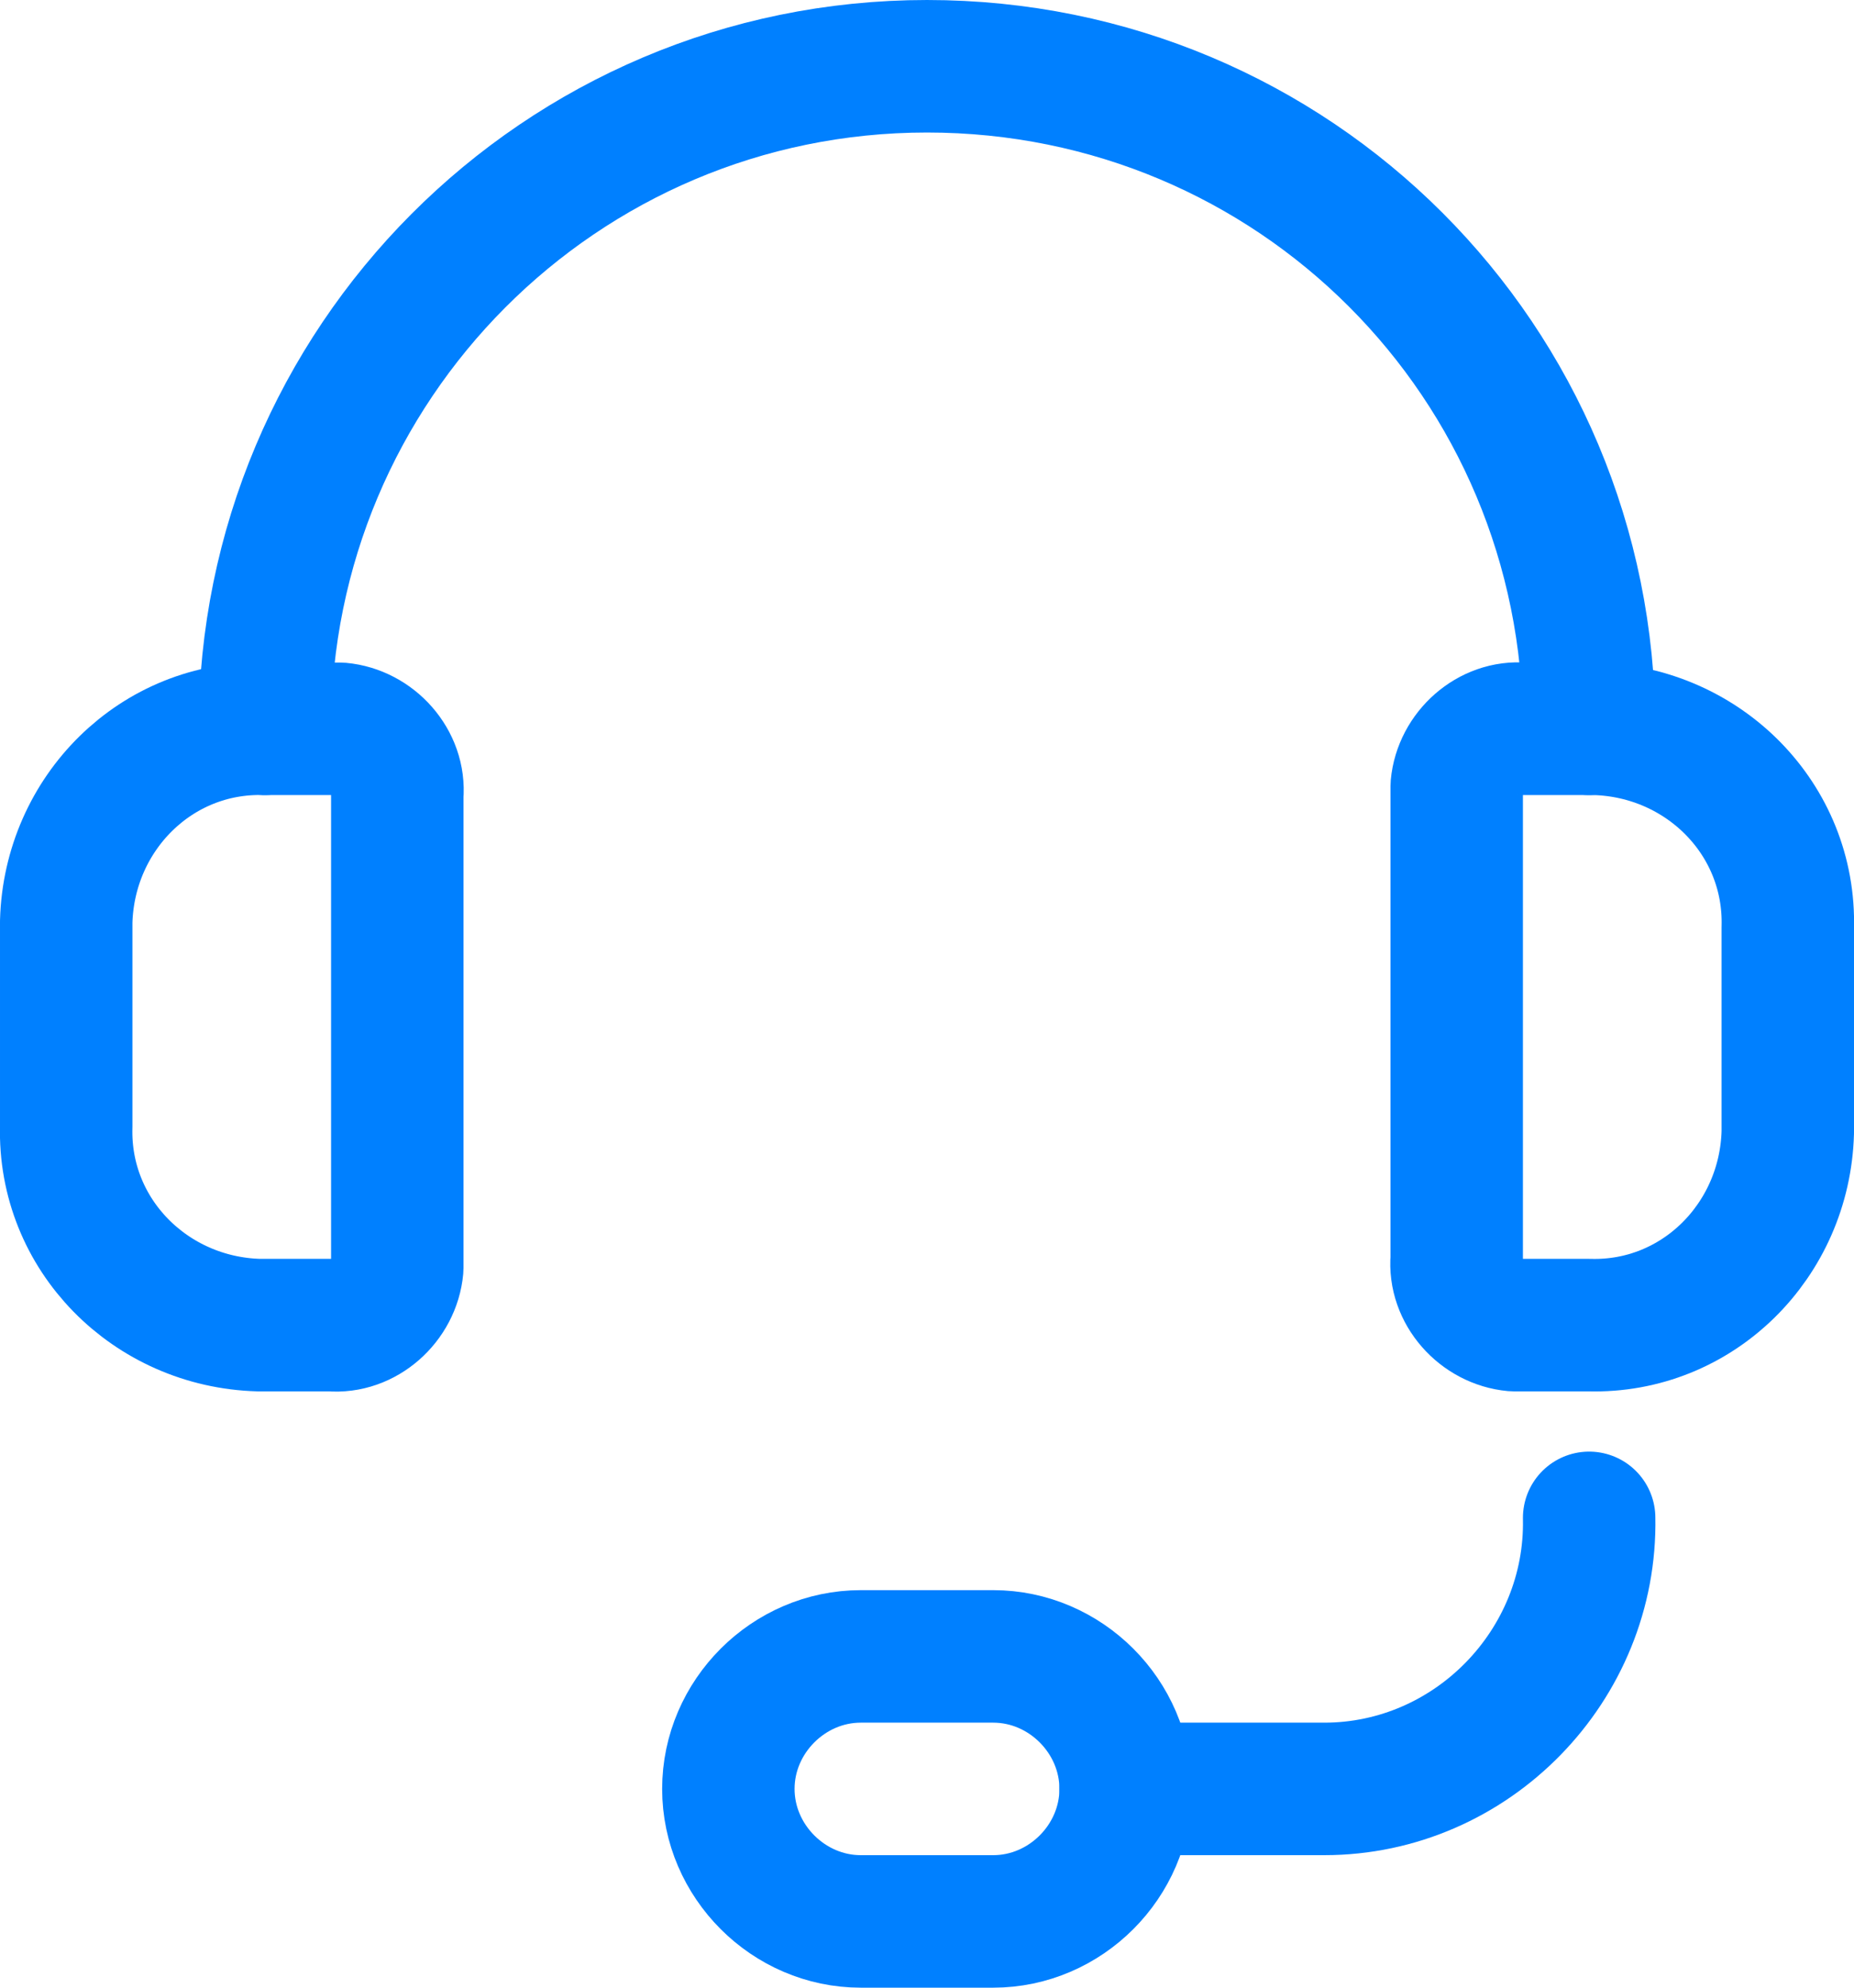 <?xml version="1.0" encoding="utf-8"?>
<!-- Generator: Adobe Illustrator 27.0.0, SVG Export Plug-In . SVG Version: 6.00 Build 0)  -->
<svg version="1.1" id="图层_1" xmlns="http://www.w3.org/2000/svg" xmlns:xlink="http://www.w3.org/1999/xlink" x="0px" y="0px"
	 viewBox="0 0 61.6 66" style="enable-background:new 0 0 61.6 66;" xml:space="preserve">
<style type="text/css">
	.st0{fill:none;stroke:#0080FF;stroke-width:4.4;stroke-linecap:round;stroke-linejoin:round;}
</style>
<g id="图层_2_00000179627571142589812840000007733355473326922937_">
	<path class="st0" d="M8.8,24.2c0-12.1,9.8-22,22-22s22,9.8,22,22"/>
	<path class="st0" d="M52.8,50.4c0.1,4.9-3.9,9-8.8,9c-0.1,0-0.1,0-0.2,0h-6.4"/>
	<path class="st0" d="M50.6,44h2.2c3.6,0.1,6.5-2.8,6.6-6.4c0-0.1,0-0.2,0-0.2v-6.6c0.1-3.6-2.8-6.5-6.4-6.6c-0.1,0-0.2,0-0.2,0
		h-2.2c-1.1-0.1-2.1,0.8-2.2,1.9c0,0.1,0,0.2,0,0.3v15.4c-0.1,1.1,0.8,2.1,1.9,2.2C50.4,44,50.5,44,50.6,44z"/>
	<path class="st0" d="M8.8,44H11c1.1,0.1,2.1-0.8,2.2-1.9c0-0.1,0-0.2,0-0.3V26.4c0.1-1.1-0.8-2.1-1.9-2.2c-0.1,0-0.2,0-0.3,0H8.8
		c-3.6-0.1-6.5,2.8-6.6,6.4c0,0.1,0,0.2,0,0.2v6.6C2.1,41,5,43.9,8.6,44C8.6,44,8.7,44,8.8,44z"/>
	<path class="st0" d="M28.6,63.8H33c2.4,0,4.4-2,4.4-4.4l0,0c0-2.4-2-4.4-4.4-4.4h-4.4c-2.4,0-4.4,2-4.4,4.4l0,0
		C24.2,61.8,26.2,63.8,28.6,63.8z"/>
</g>
</svg>
